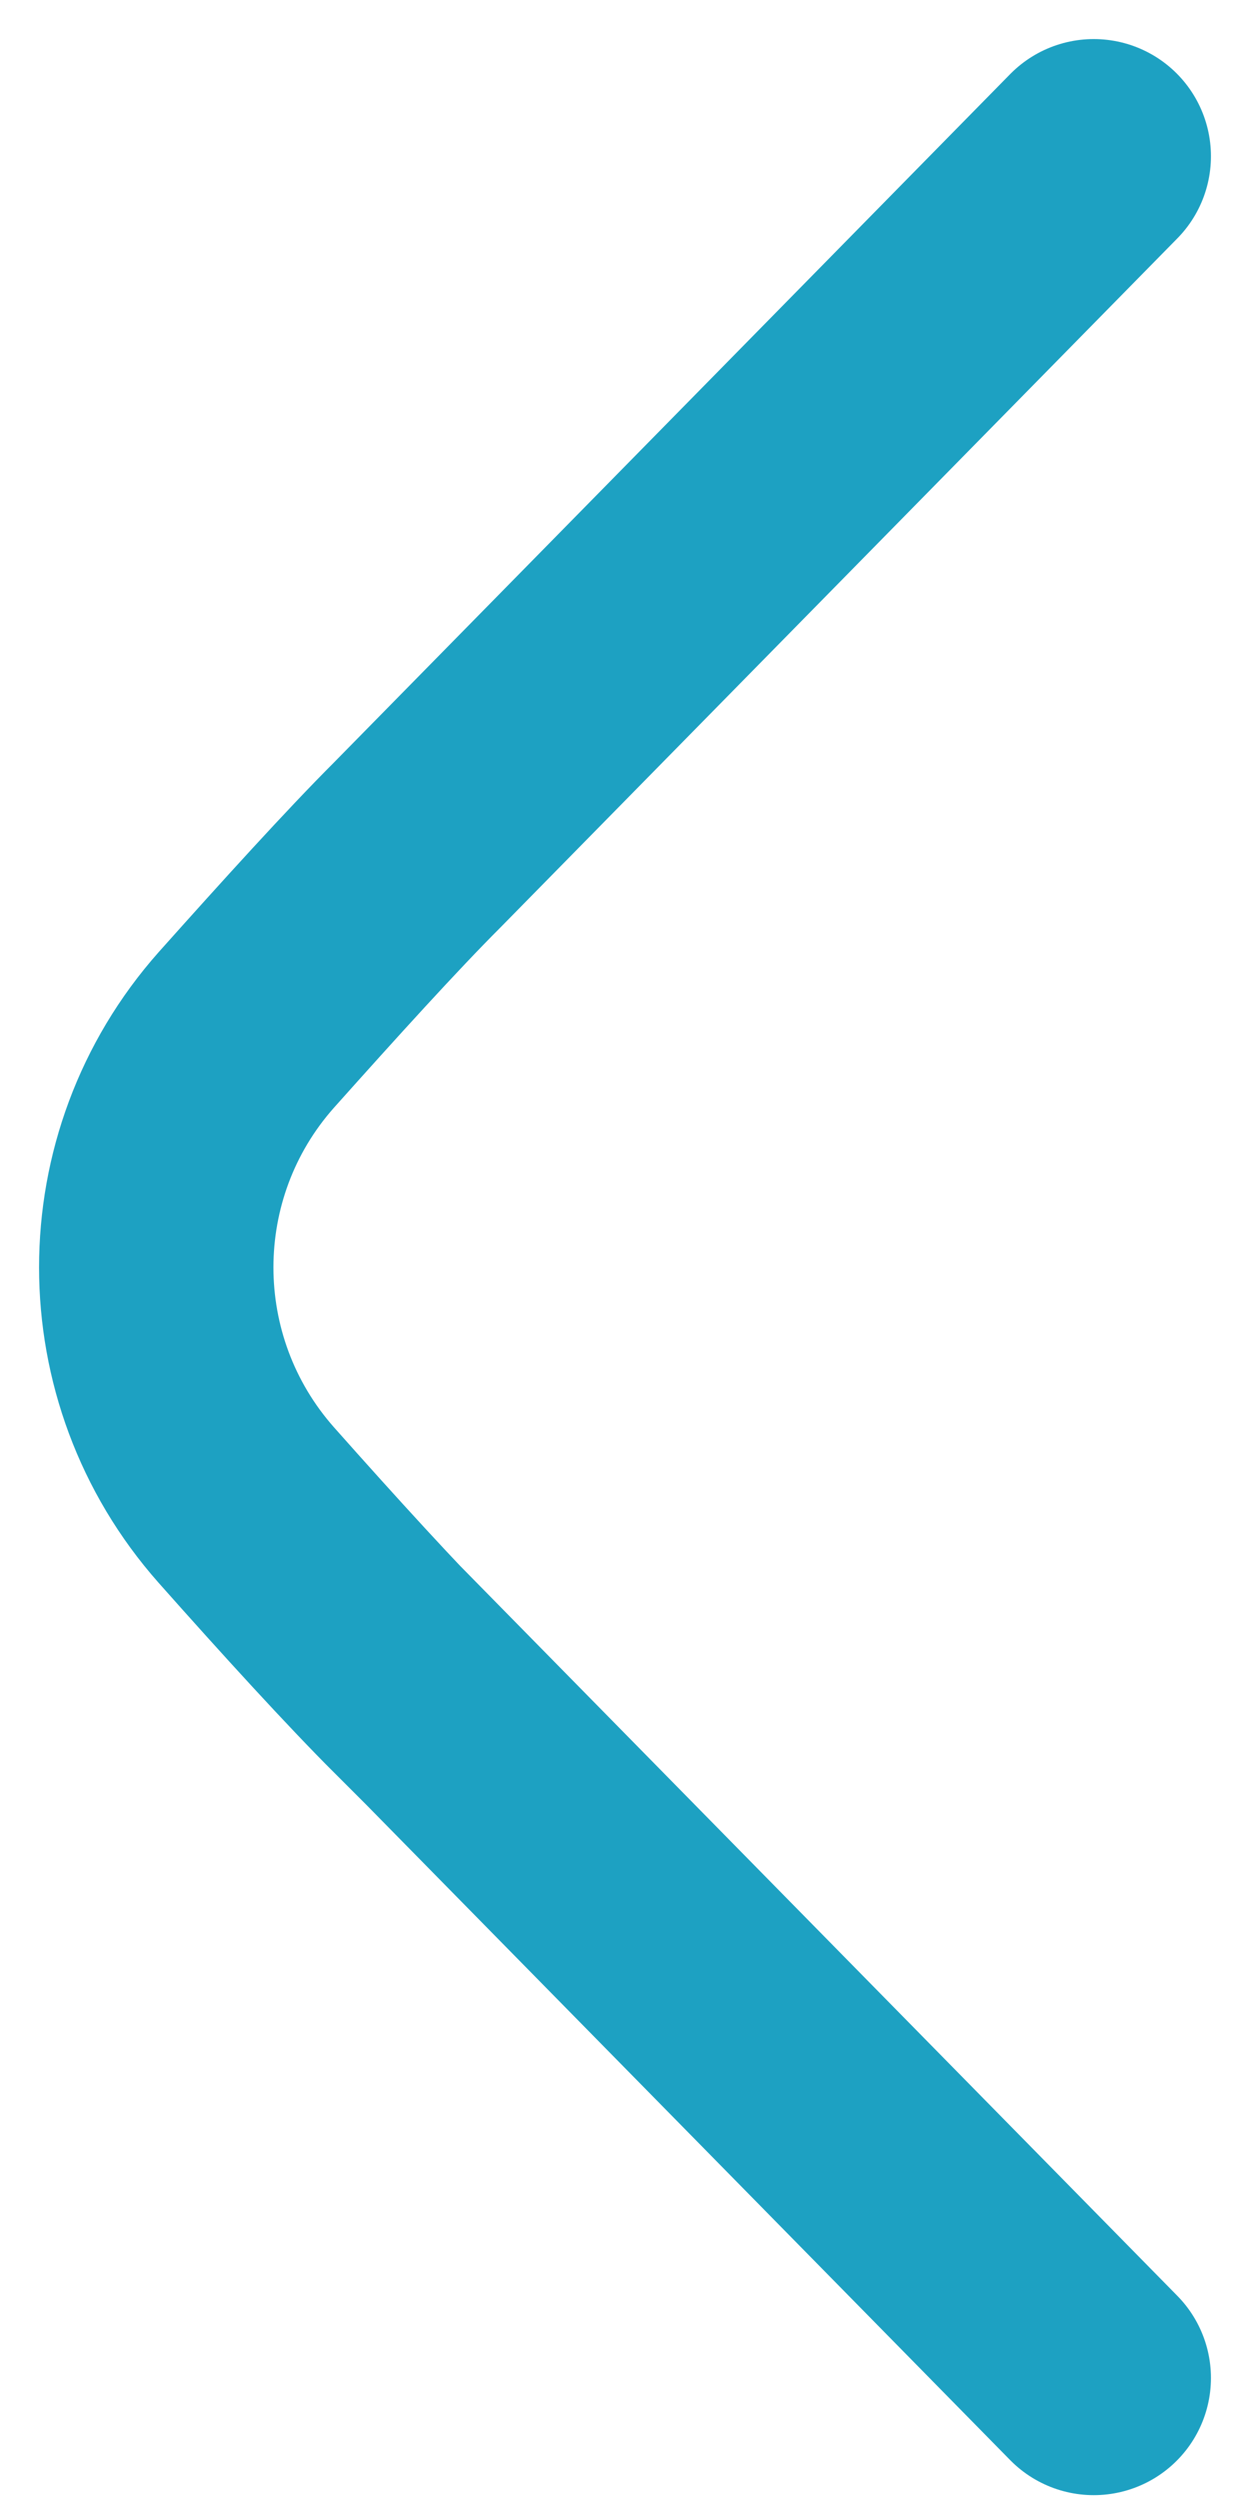 <svg width="8" height="16" viewBox="0 0 8 16" fill="none" xmlns="http://www.w3.org/2000/svg">
<path d="M7 15.219L2.674 10.816L2.674 10.82C2.384 10.53 1.984 10.092 1.576 9.632C0.808 8.764 0.808 7.458 1.576 6.592C1.984 6.135 2.382 5.696 2.67 5.408L7 1" stroke="#1DA1C2" stroke-width="1.5" stroke-linecap="round"/>
</svg>

